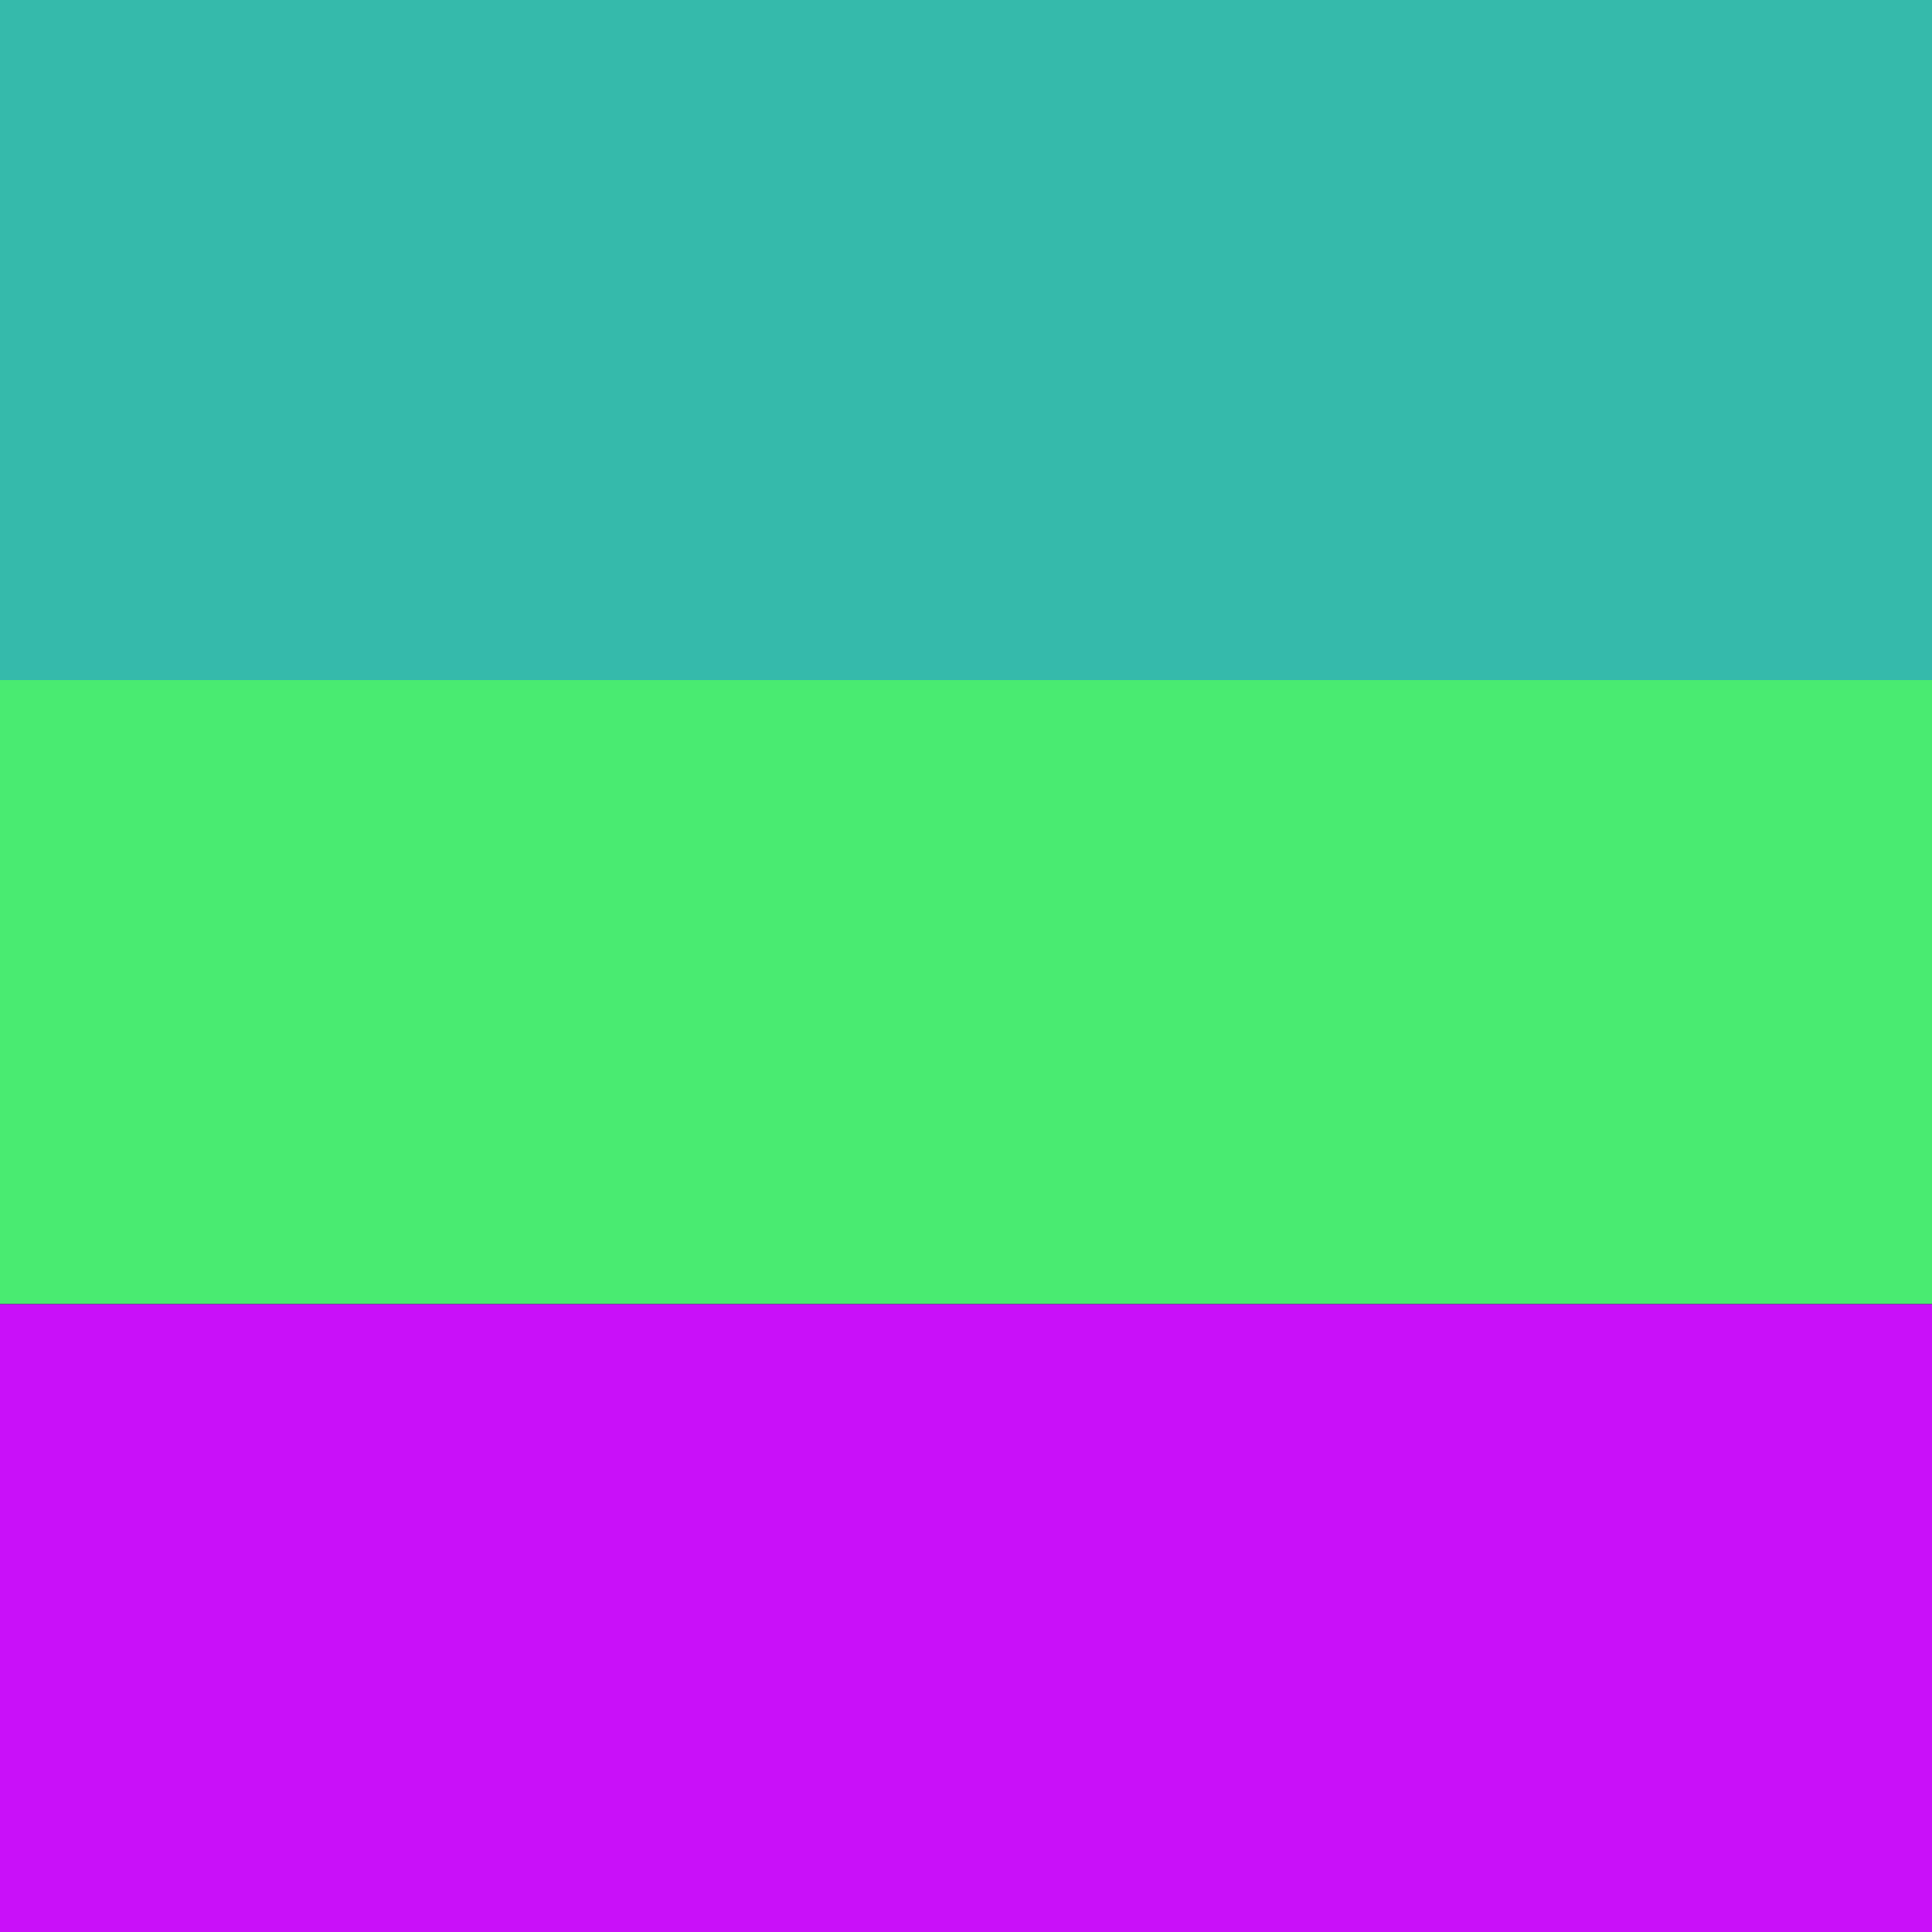 <svg xmlns="http://www.w3.org/2000/svg" preserveAspectRatio="xMinYMin meet" viewBox="0 0 1000 1000"> <rect width="100%" height="100%" fill="black" /> <style>.base { font-family: monospace; font-size: 30px;}</style> <rect x="0" y="0" width="100%" height="352" fill="#35baab"/> <rect x="0" y="352" width="100%" height="323" fill="#49eb71"/> <rect x="0" y="675" width="100%" height="325" fill="#c910f9"/></svg>